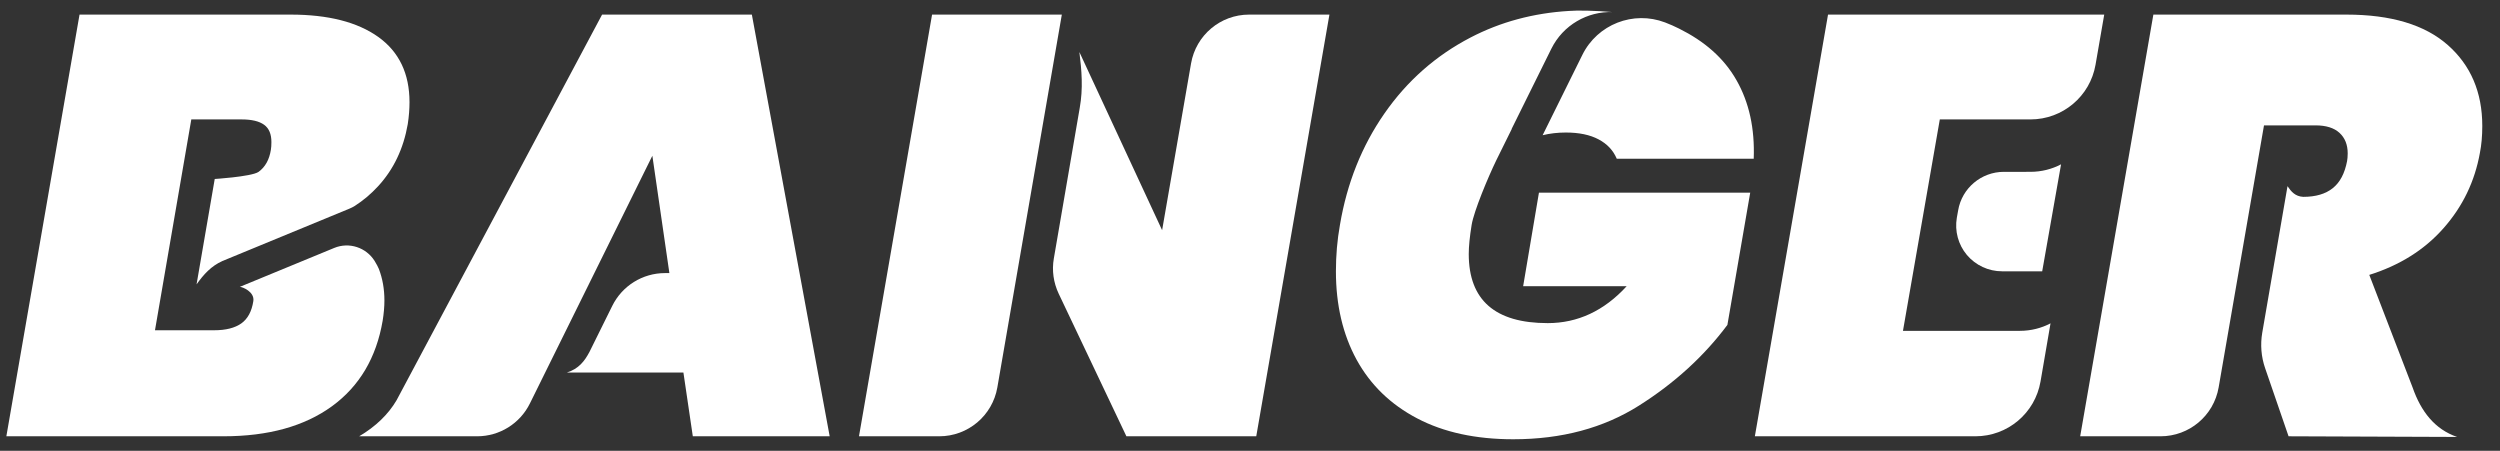 <?xml version="1.0" encoding="UTF-8" standalone="no"?>
<!DOCTYPE svg PUBLIC "-//W3C//DTD SVG 1.1//EN" "http://www.w3.org/Graphics/SVG/1.1/DTD/svg11.dtd">
<svg width="100%" height="100%" viewBox="0 0 13370 2411" version="1.1" xmlns="http://www.w3.org/2000/svg" xmlns:xlink="http://www.w3.org/1999/xlink" xml:space="preserve" xmlns:serif="http://www.serif.com/" style="fill-rule:evenodd;clip-rule:evenodd;stroke-linejoin:round;stroke-miterlimit:2;">
    <rect x="0" y="0" width="13370" height="2411" fill="#333333" stroke="none"/>
    <g transform="matrix(1.333,0,0,1.333,-196821,-3301.95)">
        <g id="Logo-Banger" serif:id="Logo Banger" transform="matrix(1,0,0,0.411,70660.8,668.18)">
            <rect x="76955.4" y="4398.87" width="10027.3" height="4397.57" style="fill:none;"/>
            <g transform="matrix(3.52,0,0,8.717,-72936.4,-12256.1)">
                <path d="M42974.2,2188.55C42991.1,2181.69 43010.6,2187.91 43020.3,2203.23C43022.5,2206.85 43024.3,2210.03 43025.1,2212.11C43029.3,2222.92 43031.4,2234.69 43031.4,2247.39C43031.4,2254.51 43030.7,2262.07 43029.4,2270.07C43022.2,2311.42 43003,2343.33 42971.7,2365.78C42940.3,2388.24 42899.1,2399.47 42847.9,2399.47L42600.5,2399.47L42683.9,1927.25L42924.6,1927.25C42967.3,1927.25 43000.6,1935.59 43024.4,1952.26C43048.1,1968.93 43060,1993.28 43060,2025.29C43060,2032.85 43059.4,2041.08 43058,2049.97C43053.1,2077.54 43041.8,2100.77 43024,2119.67C43016,2128.2 43007.2,2135.44 42997.8,2141.39C42995.8,2142.63 42993.7,2143.69 42991.5,2144.57C42970.9,2152.94 42846.8,2203.18 42846.8,2203.18C42833.9,2208.87 42825.5,2218.05 42817.3,2229.32L42838,2111.33C42838,2111.33 42847.4,2110.74 42858.1,2109.56C42870.2,2108.23 42884,2106.15 42888,2103.33C42895.5,2097.99 42900.2,2089.77 42902,2078.65C42902.4,2076.43 42902.6,2073.54 42902.6,2069.98C42902.6,2061.09 42899.9,2054.64 42894.3,2050.64C42888.7,2046.64 42880.2,2044.63 42868.6,2044.63L42811.3,2044.63L42769.9,2280.74L42837.3,2280.74C42850.6,2280.74 42860.9,2278.19 42868.3,2273.07C42875.6,2267.96 42880.2,2259.62 42882,2248.06C42883.6,2237.7 42869.6,2232.13 42866.6,2232.12C42866.6,2232.12 42934.9,2204.45 42974.2,2188.55Z" style="fill:white;"/>
                <path d="M43336.8,2085.32C43336.8,2085.32 43238.9,2279.85 43197.2,2362.75C43185.9,2385.24 43162.6,2399.47 43137.1,2399.47C43085,2399.47 43002.6,2399.47 43002.6,2399.47C43021.3,2388.74 43036,2374.74 43045.3,2359.03L43279.5,1927.25L43450.2,1927.25L43538.9,2399.47L43382.9,2399.47L43372.2,2328.1L43239.3,2328.1C43252.9,2323.91 43259.6,2315.27 43265.2,2304.82C43265.2,2304.82 43278.9,2277.6 43291.1,2253.42C43302.4,2230.94 43325.7,2216.71 43351.2,2216.71L43356.2,2216.71L43336.8,2085.32Z" style="fill:white;"/>
                <path d="M43803.5,1927.25C43803.5,1927.25 43751.9,2220.45 43730,2344.78C43724.4,2376.38 43696.5,2399.47 43663.8,2399.47C43622,2399.47 43572.3,2399.47 43572.3,2399.47L43655.6,1927.25L43803.5,1927.25ZM43823.5,1969.15L43917.8,2168.69C43917.8,2168.69 43938.2,2053.11 43950.8,1981.89C43956.4,1950.31 43984.3,1927.25 44016.9,1927.25C44058.7,1927.25 44108.5,1927.25 44108.5,1927.25L44025.1,2399.47L43877.1,2399.47C43877.1,2399.47 43822.1,2285.64 43799.9,2239.73C43794,2227.45 43792,2213.67 43794.4,2200.28C43803,2151.28 43823.9,2031.75 43823.9,2031.75C43827.9,2009.97 43826.1,1989.48 43823.5,1969.15Z" style="fill:white;"/>
                <path d="M44316.4,2055.19C44306.1,2075.62 44298.8,2090.16 44298.7,2090.37C44289.3,2109.43 44273.3,2146.94 44270.6,2162.69C44268.4,2176.03 44267.3,2186.92 44267.3,2195.37C44267.3,2246.95 44297.3,2272.74 44357.3,2272.74C44391.5,2272.74 44421.6,2258.96 44447.3,2231.39L44329.3,2231.39L44347.3,2126.67L44588.1,2126.67L44562.1,2274.74C44535.4,2309.87 44501.8,2339.99 44461.3,2365.12C44420.9,2390.24 44373.1,2402.8 44318,2402.8C44275.3,2402.8 44238.8,2395.02 44208.6,2379.46C44178.3,2363.89 44155.3,2341.99 44139.5,2313.76C44123.8,2285.52 44115.9,2252.51 44115.9,2214.71C44115.9,2196.93 44117.4,2179.59 44120.5,2162.69C44128.5,2116 44145.4,2074.43 44171.2,2037.97C44197,2001.5 44229.7,1973.16 44269.3,1952.93C44303.5,1935.44 44341,1925.52 44381.8,1923.14C44381.9,1923.14 44382,1923.13 44382,1923.13C44390.7,1922.33 44412.7,1922.8 44431.4,1924.44C44402.5,1923.47 44374.8,1938.95 44361.4,1965.55L44316.2,2055.23C44316.3,2055.22 44316.3,2055.21 44316.4,2055.19ZM44396.8,1972.33C44414,1938.17 44454.8,1922.46 44491.1,1936.04C44496.6,1938.11 44501.9,1940.41 44507,1942.92C44535.9,1957.06 44558,1975.71 44572.4,2000.62C44586.9,2025.52 44593.4,2054.86 44592.1,2088.66L44436,2088.66C44432,2079.32 44425.1,2072.09 44415.3,2066.98C44405.5,2061.87 44393.1,2059.31 44378,2059.31C44368.6,2059.31 44359.8,2060.31 44351.5,2062.32L44396.8,1972.33Z" style="fill:white;"/>
                <path d="M44928.9,2281.45L44919,2338.1C44912.8,2373.56 44881.5,2399.47 44844.8,2399.47L44593.4,2399.47L44676.8,1927.25L44991.6,1927.25L44981.7,1983.34C44975.5,2018.76 44944.2,2044.63 44907.6,2044.63L44804.2,2044.63L44762.2,2281.41C44762.2,2281.41 44892,2281.39 44895.6,2281.38C44908.1,2281.37 44920,2278.35 44930.4,2272.98L44928.9,2281.43L44928.9,2281.45ZM44942.4,2094.91L44920.9,2214.71L44875.1,2214.71C44859.7,2214.71 44845.1,2208.04 44835.1,2196.47C44825.2,2184.91 44821,2169.63 44823.6,2154.73L44825.1,2146.5C44829.4,2121.56 44851.5,2103.33 44877.2,2103.33L44896.9,2103.33L44896.9,2103.33C44900.5,2103.32 44904,2103.32 44907.6,2103.32C44920.1,2103.3 44932,2100.29 44942.4,2094.91Z" style="fill:white;"/>
                <path d="M45173.7,2051.3C45173.7,2051.3 45139.2,2246.78 45122,2344.79C45116.4,2376.39 45088.5,2399.47 45055.8,2399.47C45014,2399.47 44964.2,2399.47 44964.2,2399.47L45047.6,1927.25L45267.7,1927.25C45318.4,1927.25 45356.9,1938.59 45383.1,1961.26C45409.3,1983.94 45422.5,2014.18 45422.5,2051.97C45422.5,2063.09 45421.6,2073.09 45419.8,2081.99C45414,2114 45400.2,2142.12 45378.4,2166.36C45356.7,2190.59 45328.4,2208.04 45293.7,2218.72L45343.1,2344.87C45352.7,2371.84 45368.4,2391.63 45393.8,2400.2L45201.7,2399.47C45201.7,2399.47 45184.8,2351.2 45175,2323.23C45170.5,2310.47 45169.4,2296.82 45171.7,2283.52C45180.1,2235.61 45200.5,2119.37 45200.5,2119.37C45204.6,2125.42 45209.3,2130.88 45218.4,2131.34C45232.6,2131.34 45243.8,2128.12 45252,2121.67C45260.3,2115.22 45265.7,2105.11 45268.4,2091.32C45268.8,2089.1 45269.1,2086.21 45269.1,2082.65C45269.1,2072.87 45265.9,2065.2 45259.7,2059.64C45253.5,2054.08 45244.4,2051.3 45232.4,2051.3L45173.7,2051.3Z" style="fill:white;"/>
            </g>
        </g>
    </g>
</svg>
